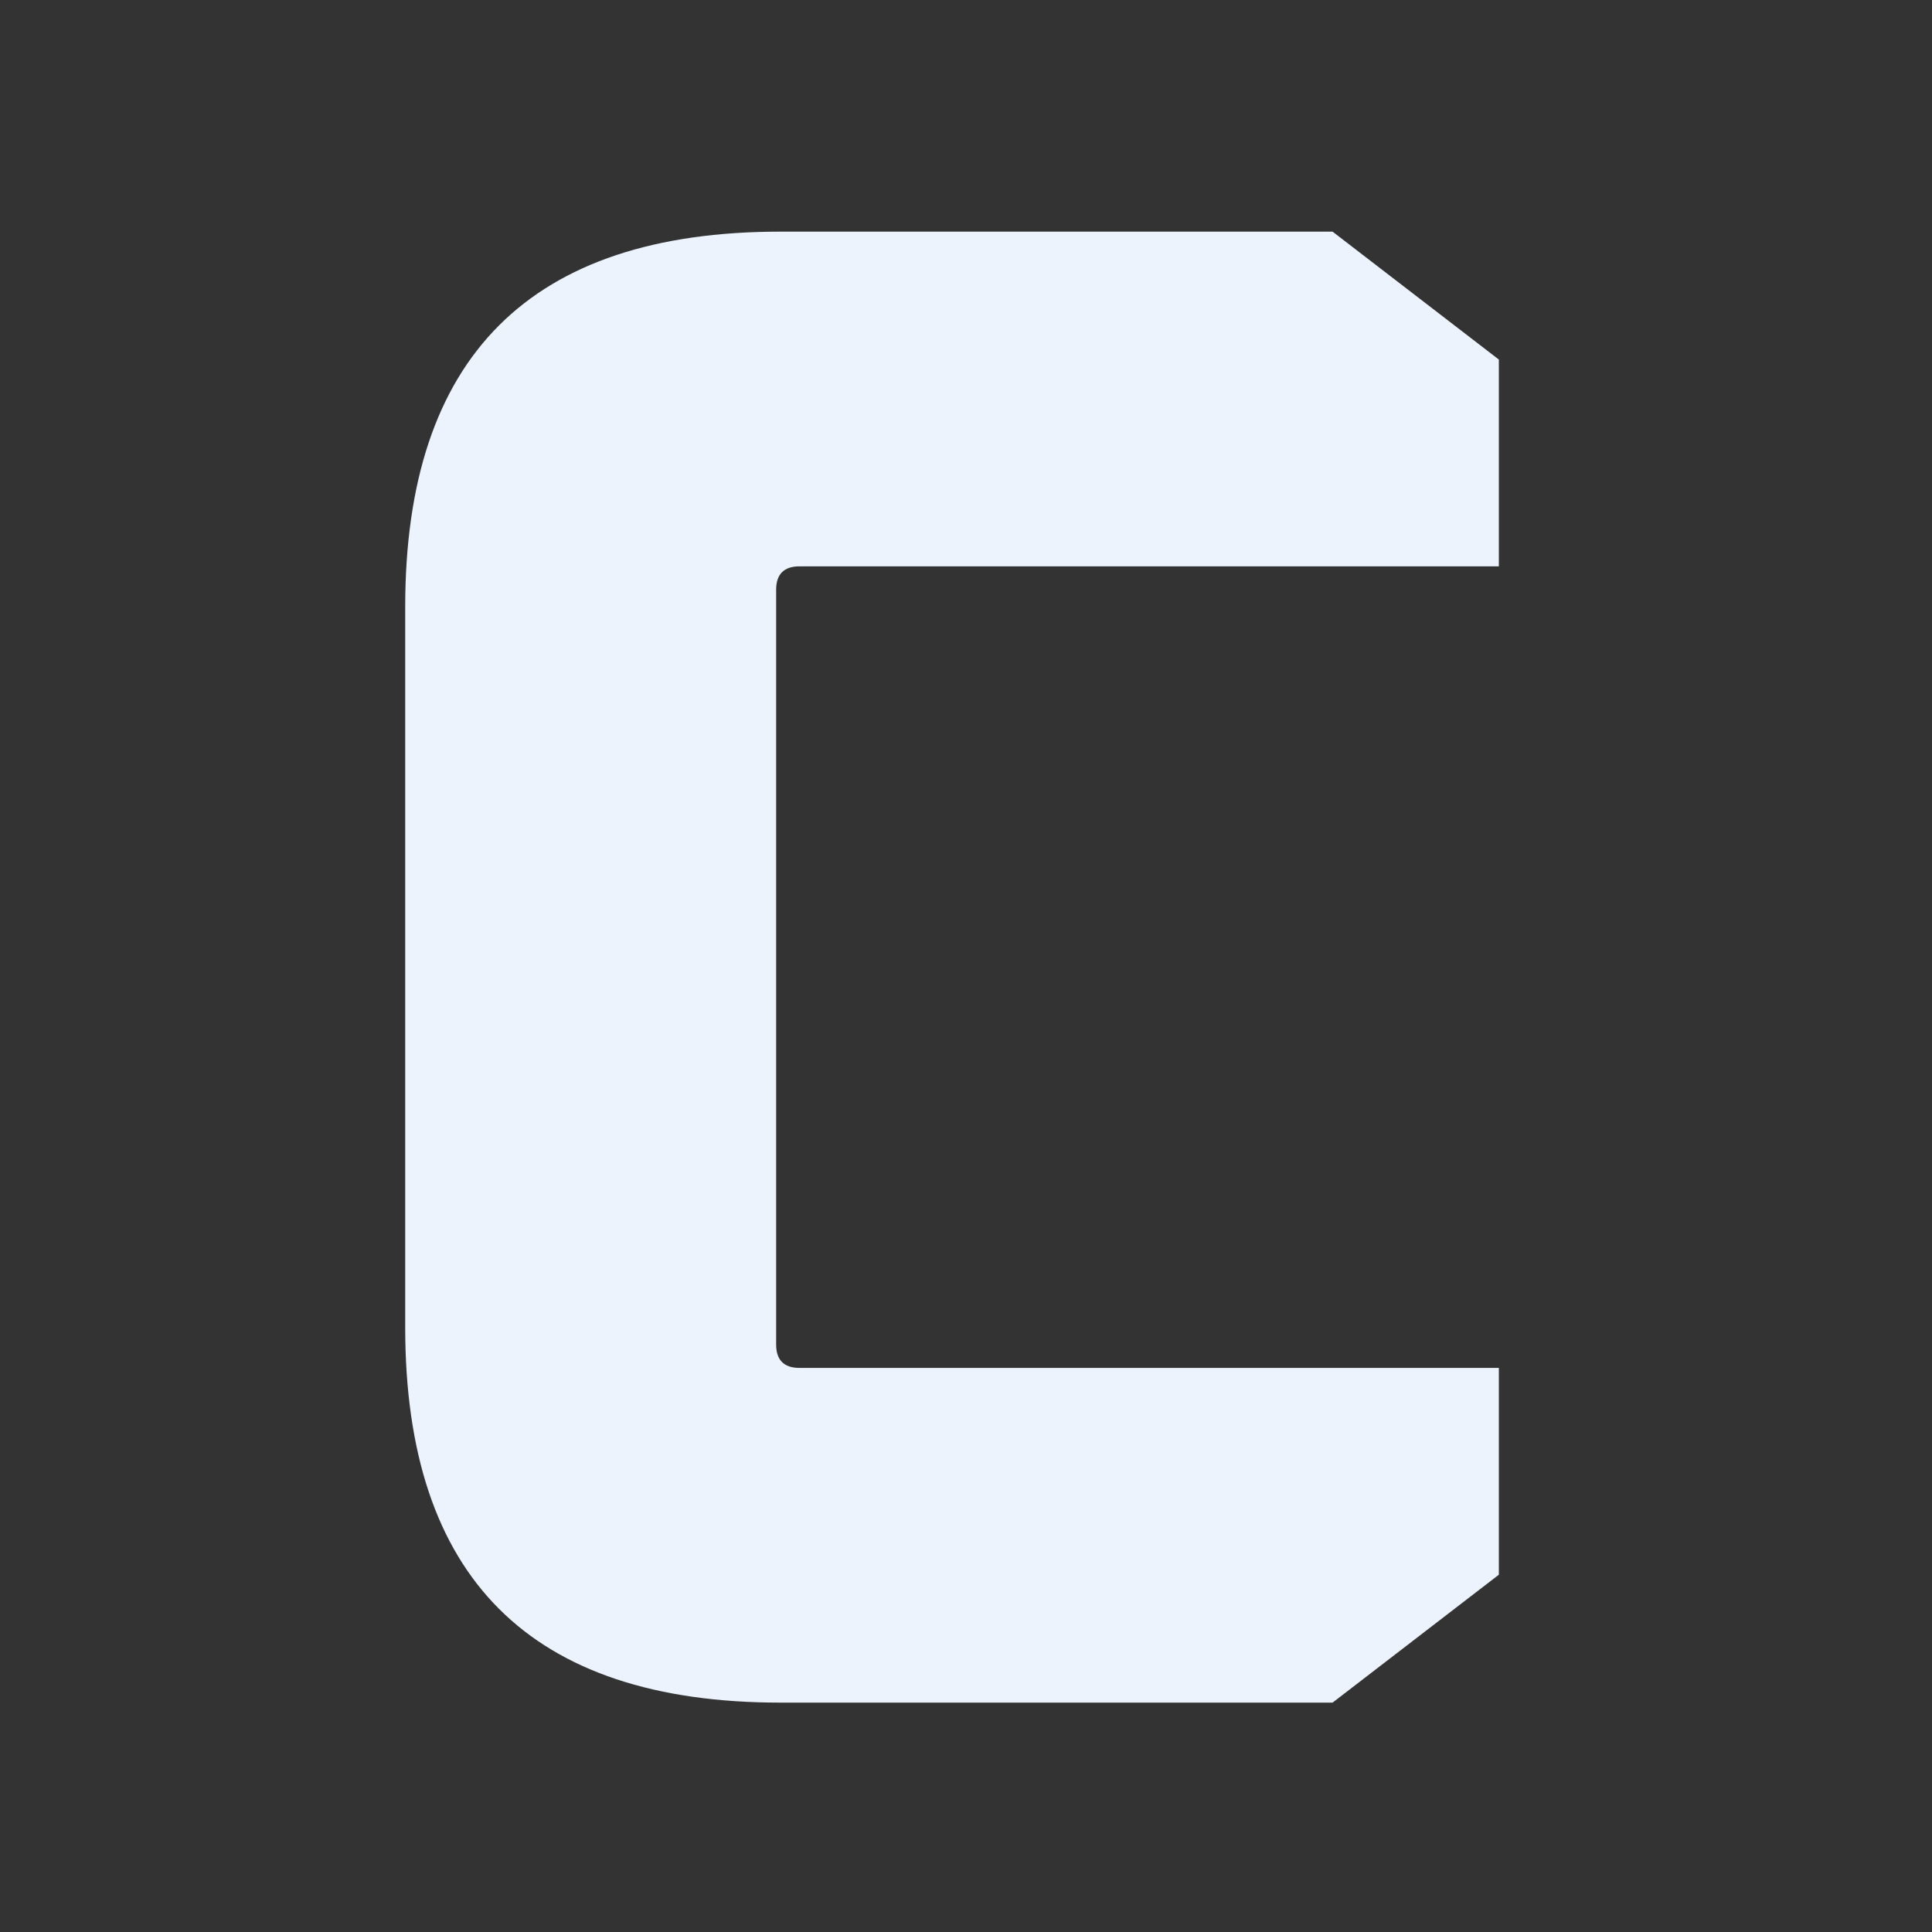<svg width="580" height="580" viewBox="0 0 580 580" fill="none" xmlns="http://www.w3.org/2000/svg">
<rect x="0" y="0" width="580" height="580" fill="#333333" stroke="none"/>
<path d="M121.645 398.5V182.18C121.645 107.087 159.192 69.54 234.285 69.54H400.045L449.965 107.94V170.02H240.045C235.352 170.02 233.005 172.367 233.005 177.06V403.62C233.005 408.313 235.352 410.66 240.045 410.66H449.965V472.74L400.045 511.14H234.285C159.192 511.14 121.645 473.593 121.645 398.5Z" fill="#ECF3FD"/>
</svg>
